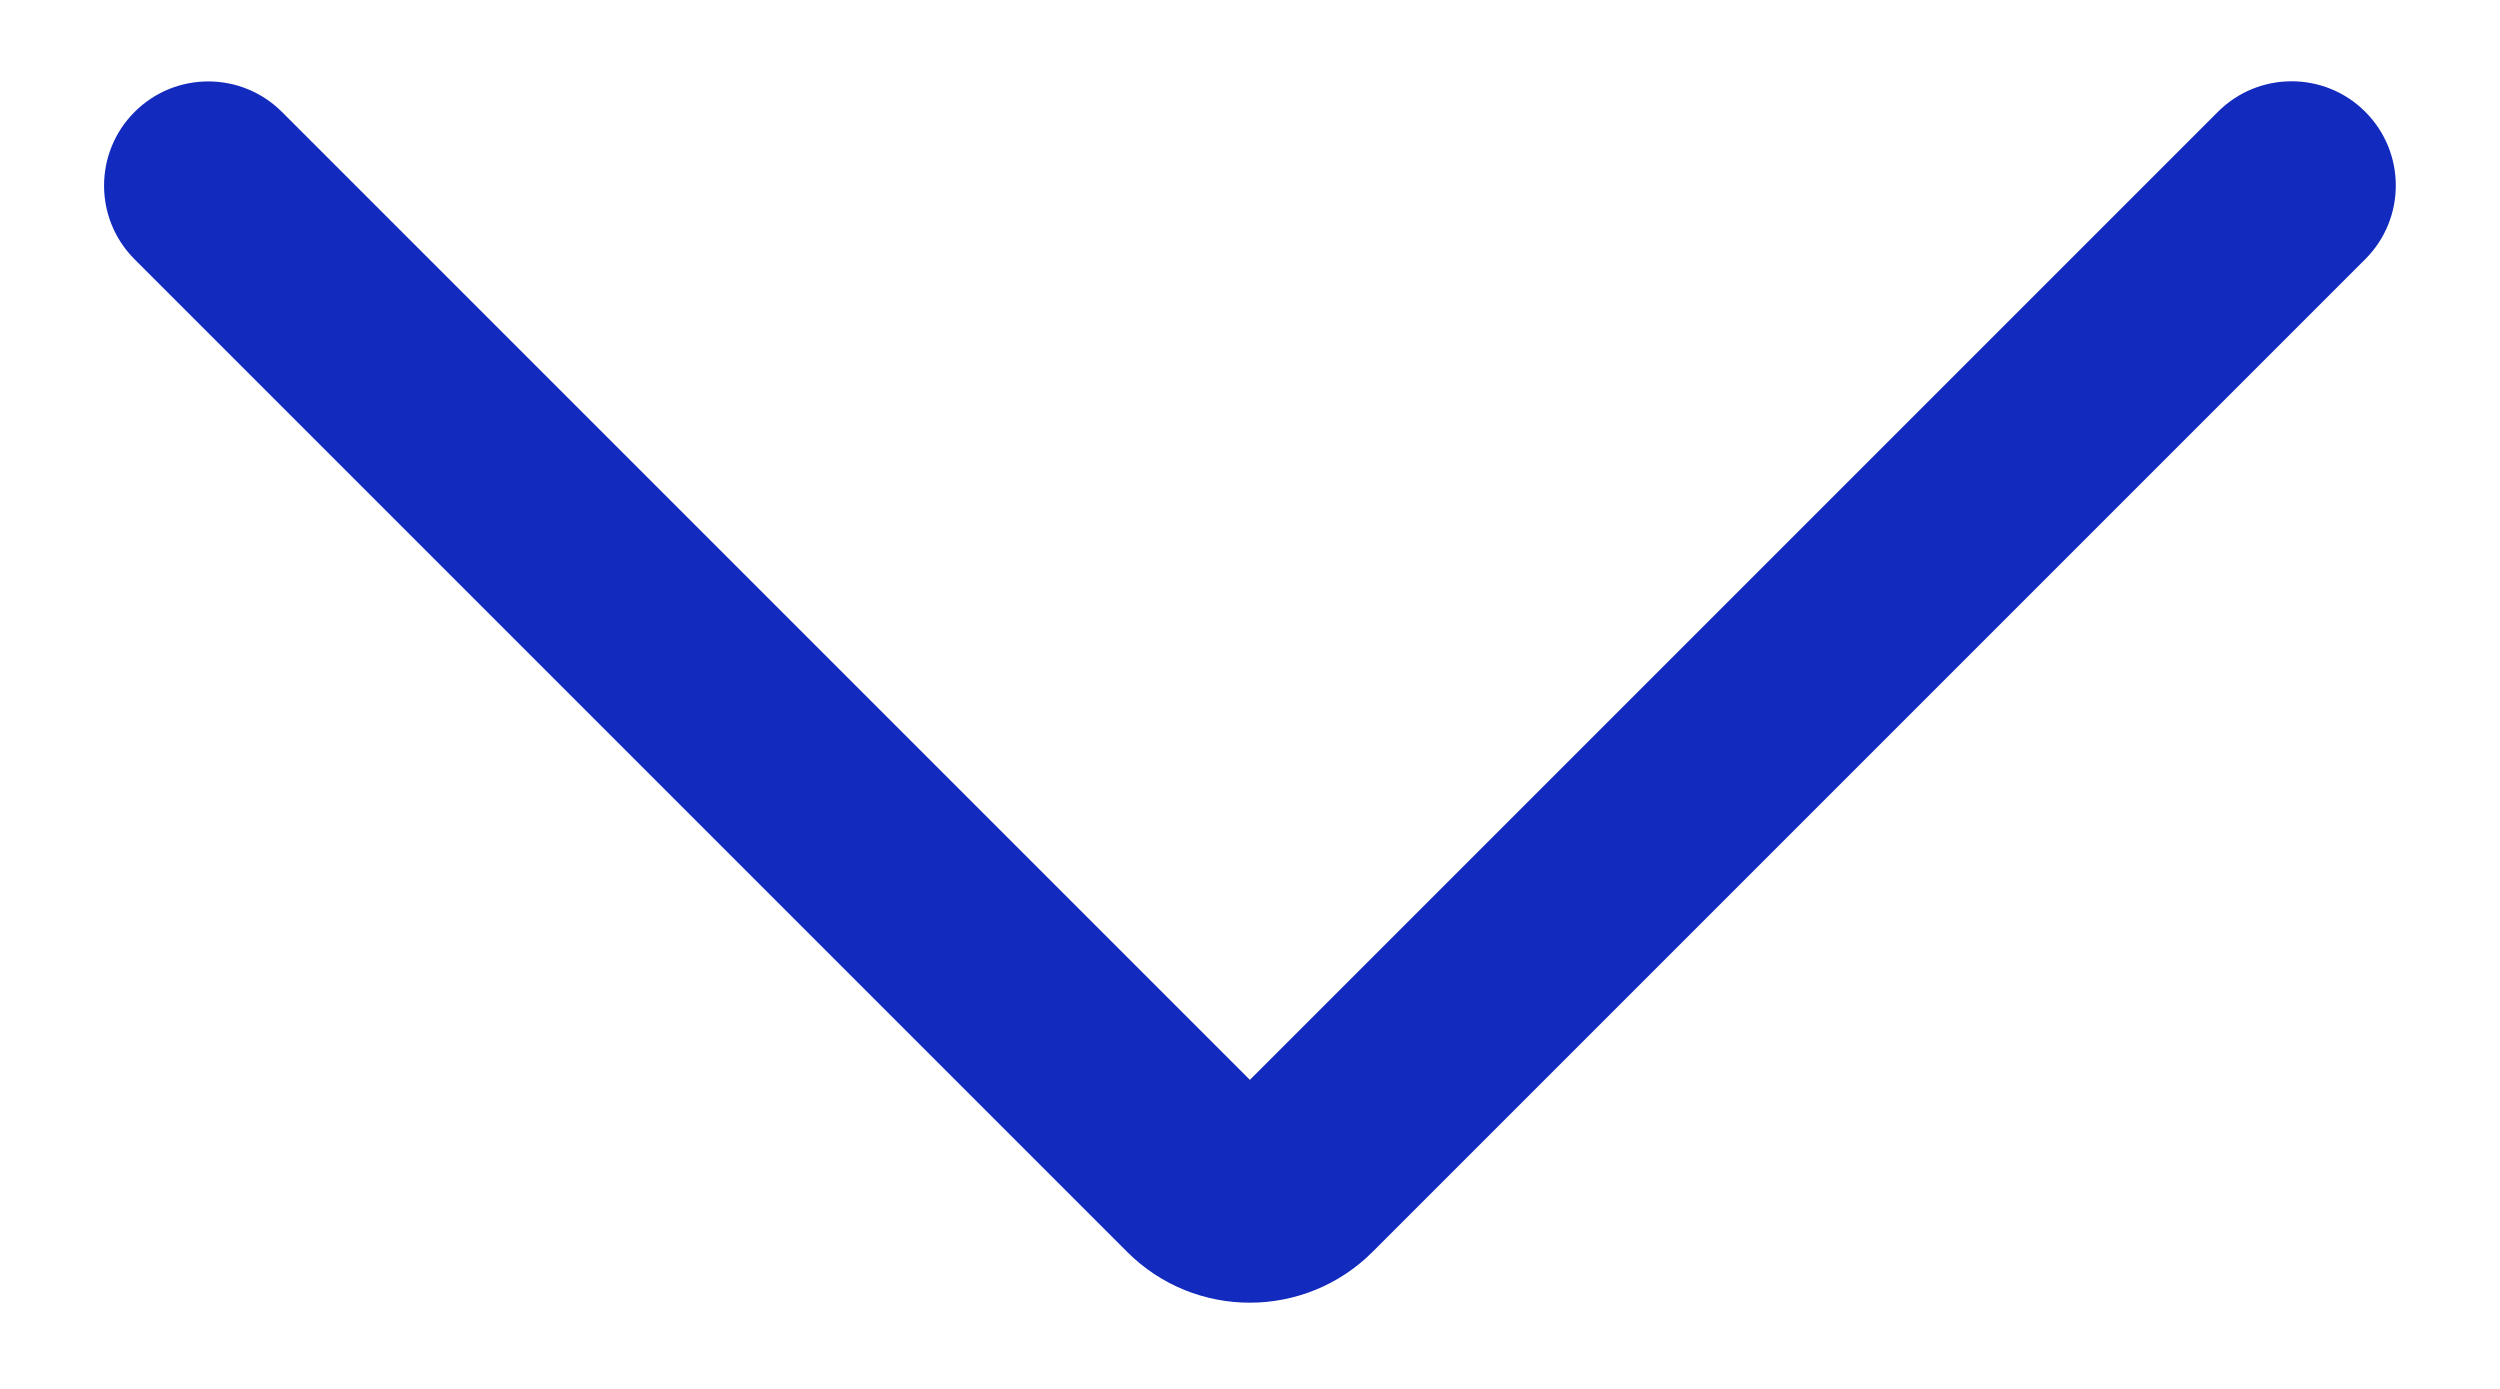 <svg fill="none" height="10" viewBox="0 0 18 10" width="18" xmlns="http://www.w3.org/2000/svg"><path clip-rule="evenodd" d="m2.03.806c-.293-.293-.768-.293-1.061 0-.293.293-.293.768 0 1.061l7.147 7.147c.488.488 1.28.487 1.768-.002l7.146-7.146c.293-.293.293-.768 0-1.061s-.768-.293-1.061 0l-6.97 6.97z" fill="#122abe" fill-rule="evenodd"/></svg>